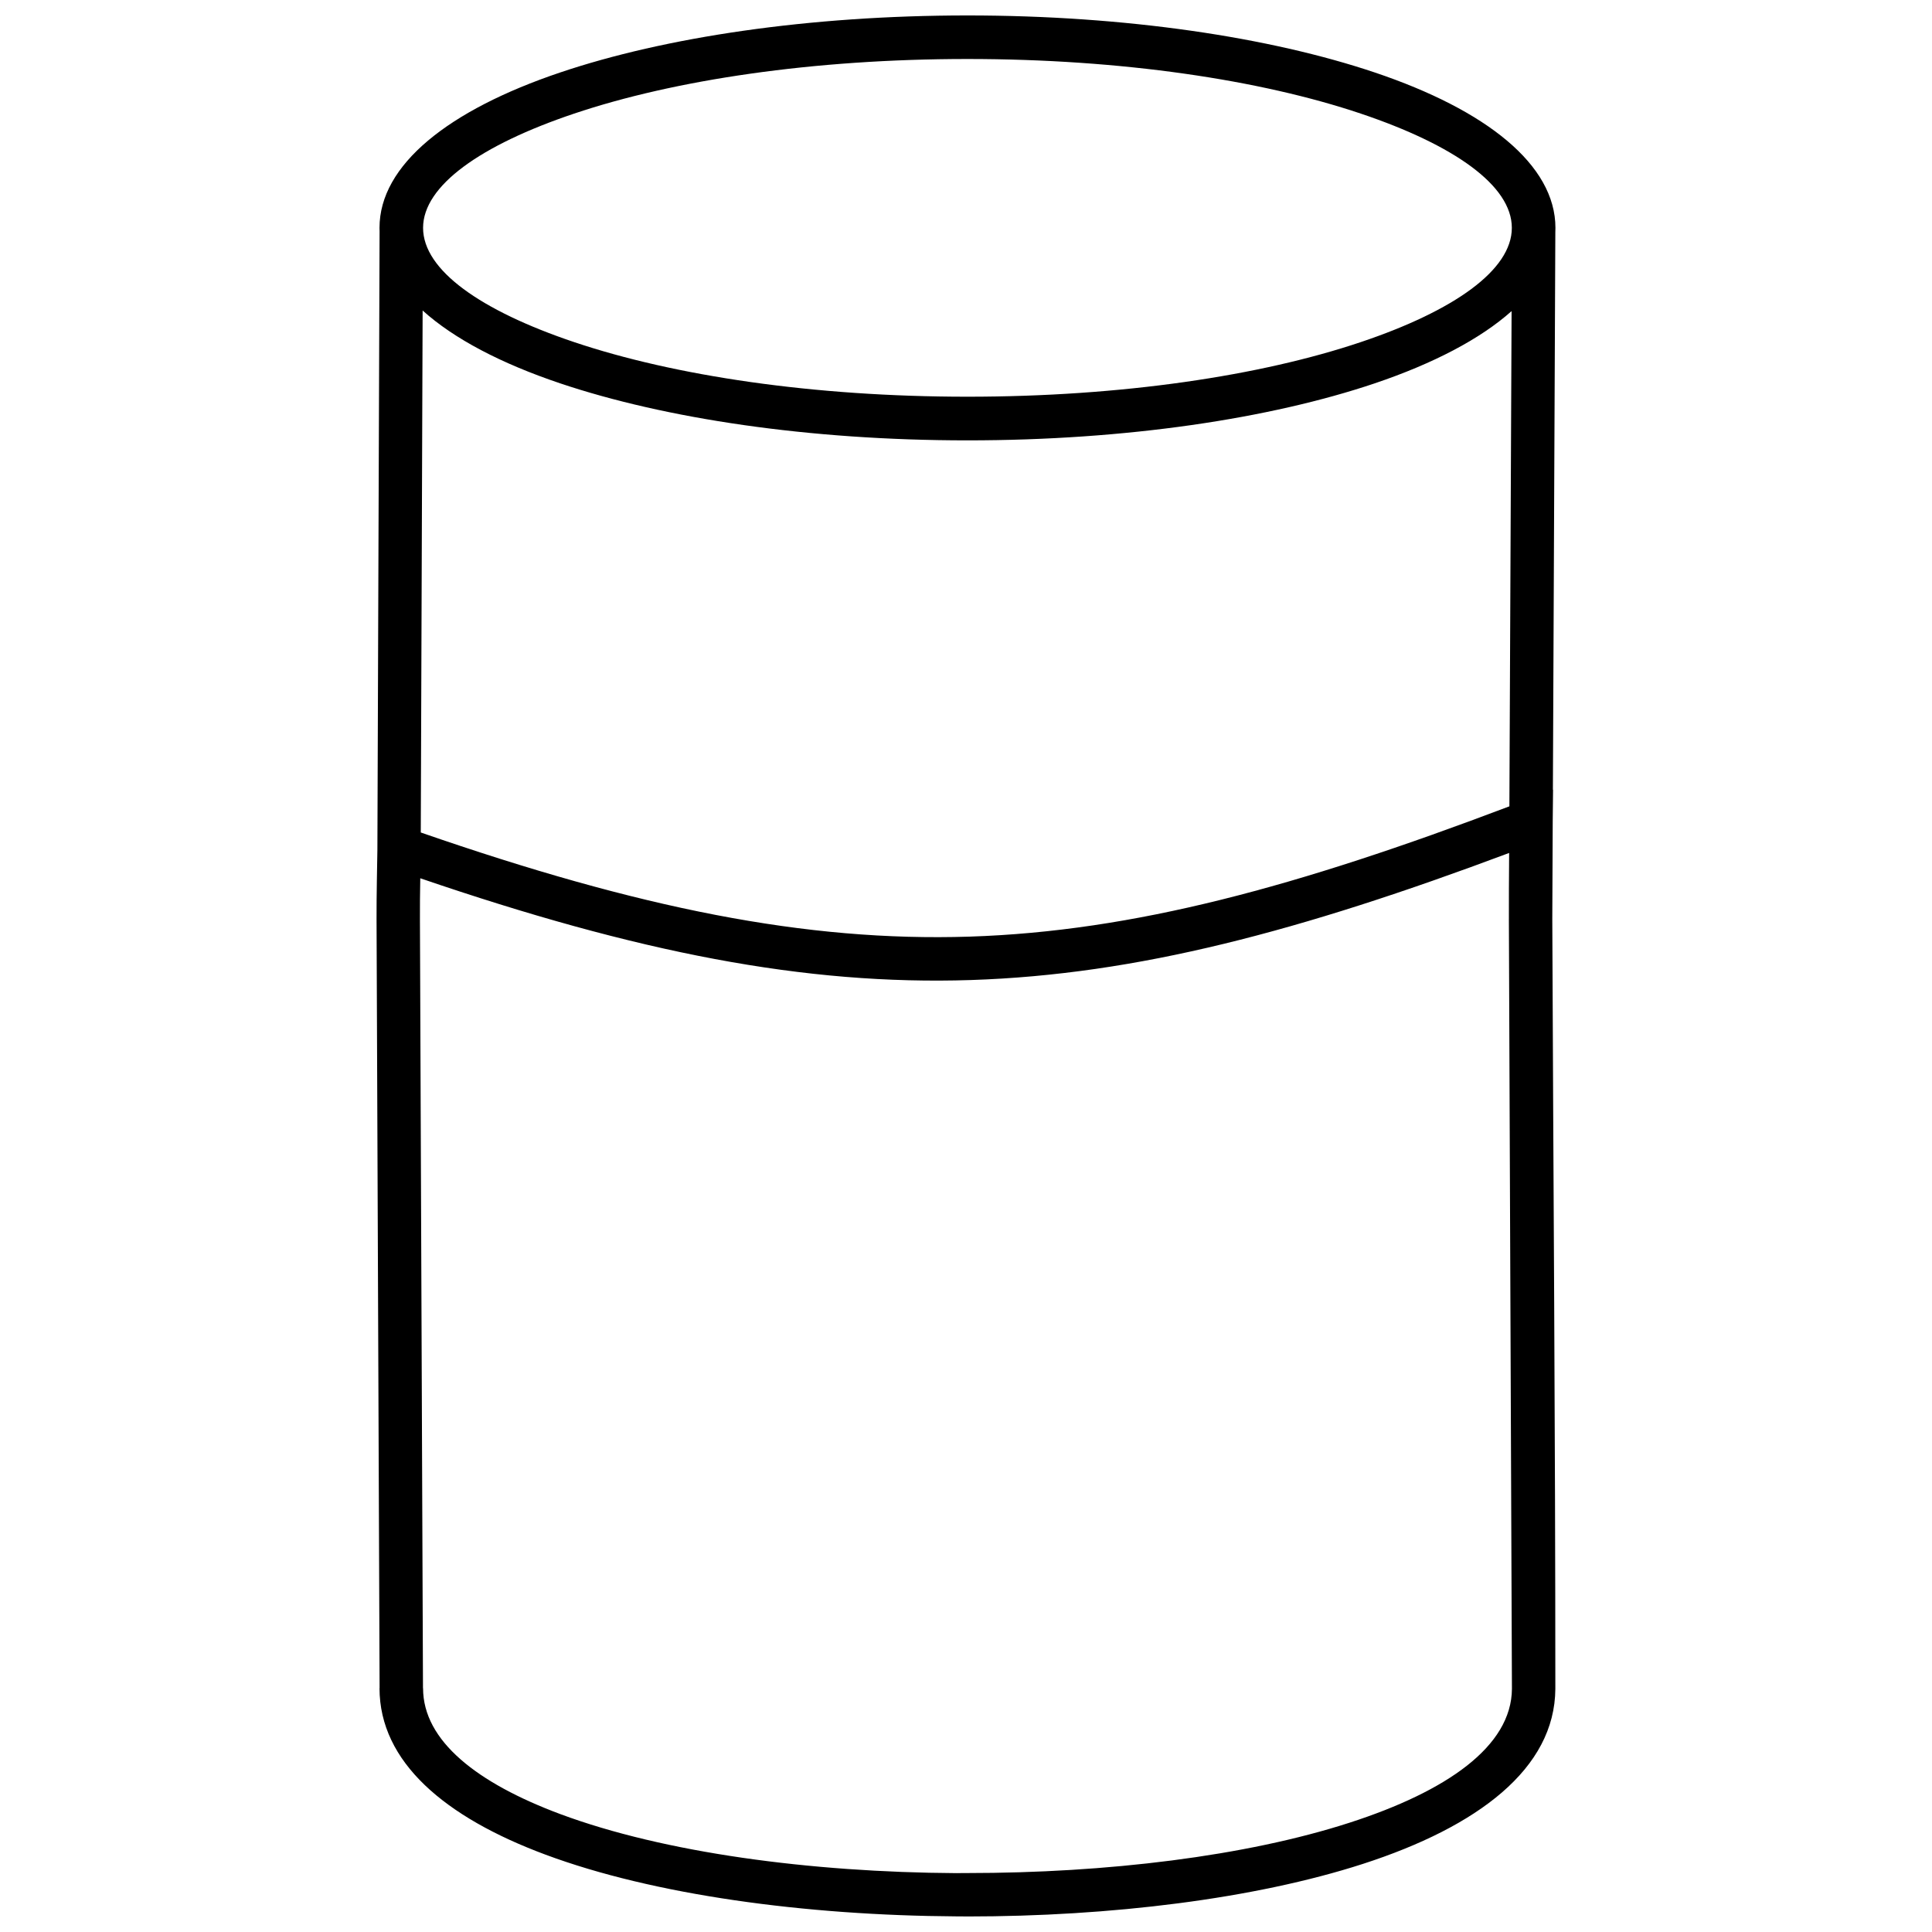 <?xml version="1.0" encoding="UTF-8"?>
<!-- Uploaded to: SVG Repo, www.svgrepo.com, Generator: SVG Repo Mixer Tools -->
<svg width="800px" height="800px" version="1.1" viewBox="144 144 512 512" xmlns="http://www.w3.org/2000/svg">
 <defs>
  <clipPath id="a">
   <path d="m243 148.09h314v503.81h-314z"/>
  </clipPath>
 </defs>
 <g clip-path="url(#a)">
  <path d="m556.18 205.44-0.648 147.86 0.043-0.023-0.09 8.453v0.426l-0.113 25.379c0.27 68 0.809 136.04 0.809 204.04-0.133 21.141-20.516 36.52-51.027 46.387-28.742 9.281-66.855 13.922-104.83 13.922-1.84 0 0.559-0.023-2.824-0.023-40.242-0.246-80.305-5.695-108.96-16.367-26.656-9.91-43.965-24.551-43.965-44.121h0.023l-0.809-203.84c-0.023-5.875 0.18-15.625 0.223-18.25l0.582-164.02c-0.023-0.293-0.023-0.582-0.023-0.875 0-16.703 18.293-31.207 47.887-41.184 27.734-9.348 65.891-15.109 107.93-15.109 42.016 0 80.195 5.785 107.93 15.109 29.594 9.953 47.887 24.48 47.887 41.184 0 0.359 0 0.695-0.023 1.031zm-12.309 182.11v-0.043c-0.023-3.742 0.023-11.457 0.066-17.465-55.422 20.762-98.691 32.238-142.61 33.676-44.078 1.434-88.445-7.309-145.95-26.969-0.066 3.656-0.113 7.824-0.09 10.785l0.809 203.86 0.023 0.023c0 13.945 14.348 25.133 36.43 33.359 27.398 10.18 66.023 15.402 104.99 15.625 1.523 0-0.941-0.023 2.781-0.023 36.945 0 73.781-4.438 101.31-13.34 25.762-8.316 42.957-20.223 43.047-35.488v-0.133l-0.809-203.86zm0.133-29.863 0.582-131.24c-8.297 7.398-20.738 13.898-36.273 19.145-27.734 9.348-65.891 15.109-107.93 15.109s-80.195-5.785-107.93-15.109c-15.672-5.269-28.16-11.816-36.453-19.305l-0.492 138.33c57.91 20.066 101.98 28.988 145.43 27.598 43.473-1.414 86.742-13.184 143.06-34.527zm-39.348-183.57c-26.566-8.945-63.426-14.484-104.27-14.484-40.848 0-77.707 5.539-104.27 14.484-24.707 8.316-39.996 19.078-39.996 30.266 0 11.211 15.289 21.949 39.996 30.266 26.566 8.945 63.426 14.484 104.27 14.484 40.848 0 77.707-5.539 104.27-14.484 24.707-8.316 39.996-19.078 39.996-30.266 0-11.211-15.289-21.949-39.996-30.266z"/>
 </g>
</svg>